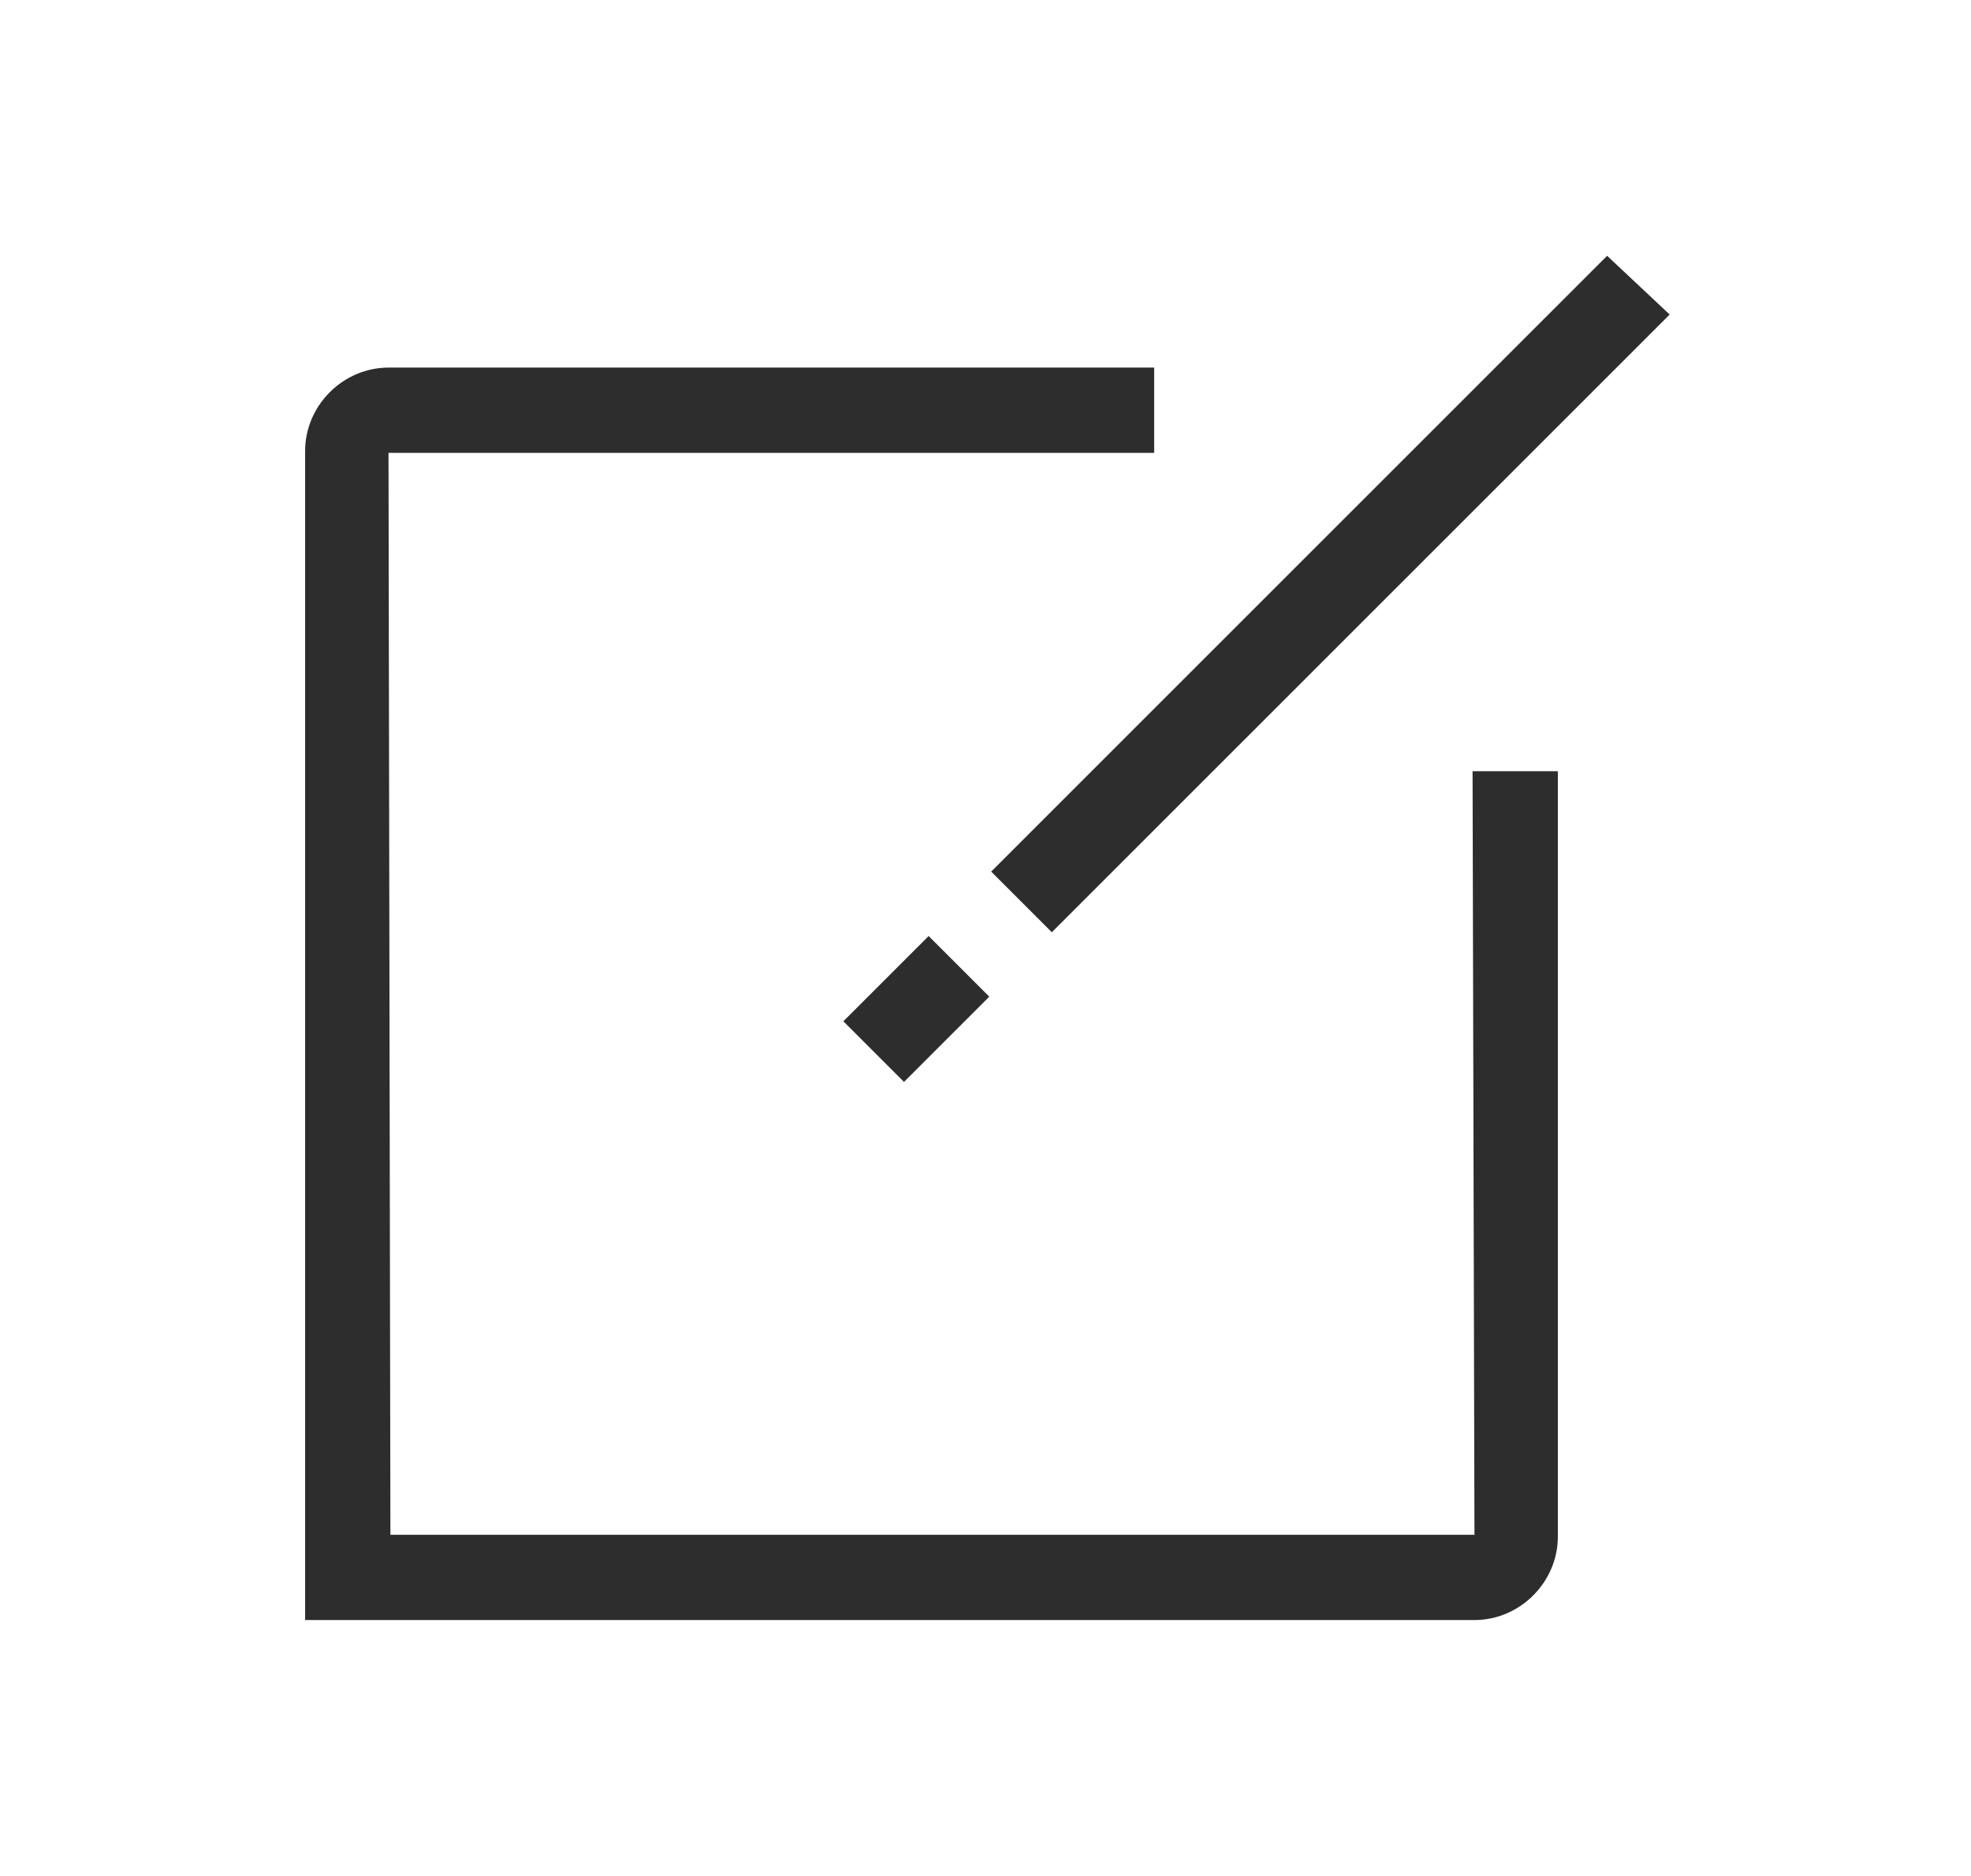 <?xml version="1.0" encoding="utf-8"?>
<!-- Generator: Adobe Illustrator 22.0.1, SVG Export Plug-In . SVG Version: 6.00 Build 0)  -->
<svg version="1.1" id="Layer_1" xmlns="http://www.w3.org/2000/svg" xmlns:xlink="http://www.w3.org/1999/xlink" x="0px" y="0px"
	 viewBox="0 0 104 99" style="enable-background:new 0 0 104 99;" xml:space="preserve">
<style type="text/css">
	.st0{fill:#FFFFFF;}
	.st1{fill:#DB536A;}
	.st2{fill:#E0301E;}
	.st3{fill:#D04A02;}
	.st4{fill:#464646;}
	.st5{fill:#7D7D7D;}
	.st6{fill:#2D2D2D;}
</style>
<path id="Outline-v2_8_" class="st6" d="M77.8,81l-57.2,0l-0.1-57.1l28.7,0l11.7,0l0-4.5l-11.7,0l-28.7,0c-2.4,0-4.4,2-4.4,4.4
	l0,61.7l61.7,0c2.4,0,4.4-2,4.4-4.4l0-40.4l-4.5,0L77.8,81z M44.5,53.9l3.2,3.2l4.5-4.5l-3.2-3.2L44.5,53.9z M84.8,13.5l-3.6,3.6
	L79,19.3l-4.5,4.5l-2.2,2.2l-20,20l3.2,3.2l20-20l2.3-2.3l4.5-4.5l2.2-2.2l3.6-3.6L84.8,13.5z"/>
</svg>
